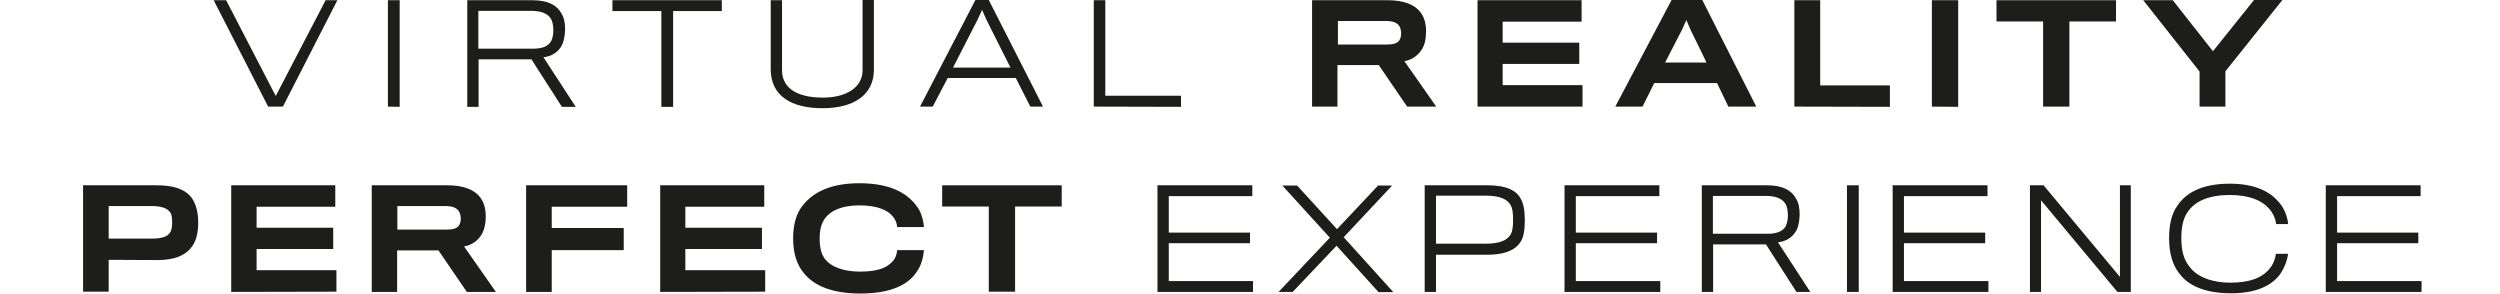 <?xml version="1.0" encoding="utf-8"?>
<!-- Generator: Adobe Illustrator 21.0.0, SVG Export Plug-In . SVG Version: 6.00 Build 0)  -->
<svg version="1.1" id="Calque_1" xmlns="http://www.w3.org/2000/svg" xmlns:xlink="http://www.w3.org/1999/xlink" x="0px" y="0px"
	 viewBox="0 0 1083.4 127.2" style="enable-background:new 0 0 1083.4 127.2;" xml:space="preserve">
<style type="text/css">
	.st0{fill:#1D1D1B;}
</style>
<g>
	<path class="st0" d="M122.6,46.2h-6.4L92.6,0.1H98l21.5,41.5l21.6-41.5h5.1L122.6,46.2z"/>
	<path class="st0" d="M168.1,46.2V0.1h5.1v46.2L168.1,46.2L168.1,46.2z"/>
	<path class="st0" d="M243.4,19.8c-1.5,2.8-4.5,4.7-7.9,5l14,21.5h-6l-13.2-20.6h-22.9v20.6h-4.9V0.1h28.4c6.6,0,10.5,2.2,12.4,5.7
		c1.1,1.8,1.6,4,1.6,7C244.8,15.6,244.3,18.1,243.4,19.8z M238.9,8.4c-1.3-2.4-4.1-3.7-8.8-3.7h-22.8c0,0,0,16.2,0,16.4h24.2
		c3.8-0.1,6.3-1.2,7.4-3.4c0.6-1.2,0.9-2.9,0.9-4.5C239.8,11.4,239.5,9.5,238.9,8.4z"/>
	<path class="st0" d="M291.7,4.8v41.5h-5.1V4.8h-21.2V0.1h47.4v4.7C312.8,4.8,291.7,4.8,291.7,4.8z"/>
	<path class="st0" d="M356.5,46.9c-13.4,0-22.5-5.2-22.5-16.9c0-0.8,0-29.9,0-29.9h4.9c0,0,0,29.7,0,30.3c0,7.4,5.9,11.9,17.8,11.9
		c9.7,0,17.1-4.2,17.1-11.9c0-0.6,0-30.4,0-30.4h4.9c0,0,0,29.6,0,30.3C378.7,41.1,370,46.9,356.5,46.9z"/>
	<path class="st0" d="M404.2,46.2h-5.5l24-46.2h5.8L452,46.2h-5.5l-6.3-12.4h-29.5L404.2,46.2z M427.5,8.6l-1.9-4.3l-2,4.3L413,29.3
		h24.9L427.5,8.6z"/>
	<path class="st0" d="M474,46.2V0.1h5v41.4h32.8v4.8L474,46.2L474,46.2z"/>
	<path class="st0" d="M616.1,21.5c-1.5,2.4-4.2,4.5-7.5,5l13.8,19.7h-12.6l-12.3-18h-17.9v18h-11V0.1h32.9c7,0,11.6,2,14,5.1
		c1.6,2.1,2.5,4.7,2.5,8.4C618,16.9,617.4,19.6,616.1,21.5z M606.4,11.3c-1-1.5-2.7-2.2-6-2.2h-20.6v10.2H601c3,0,4.6-0.6,5.4-1.8
		c0.6-0.9,0.8-2.2,0.8-3.1C607.1,13.3,607,12.1,606.4,11.3z"/>
	<path class="st0" d="M640.3,46.2V0.1h45.1v9.3h-34.2v9.1h33.2v9.2h-33.2v9.2h34.6v9.3H640.3z"/>
	<path class="st0" d="M711.8,46.2H700L724.4,0h13.3l23.4,46.2H749L744.1,36h-27.2L711.8,46.2z M732.6,12.9l-1.8-4.2l-1.9,4.2
		l-7.3,14.2h17.9C739.6,27.1,732.6,12.9,732.6,12.9z"/>
	<path class="st0" d="M777.6,46.2V0.1h11.2V37H819v9.3L777.6,46.2L777.6,46.2z"/>
	<path class="st0" d="M837.2,46.2V0.1h11.4v46.2L837.2,46.2L837.2,46.2z"/>
	<path class="st0" d="M896.8,9.3v36.9h-11.4V9.3h-20.2V0.1H917v9.2H896.8z"/>
	<path class="st0" d="M964.4,30.9v15.3h-11.2V31L928.8,0.1h12.8L959,22.2L976.8,0h12.3L964.4,30.9z"/>
	<path class="st0" d="M82.9,107.2c-2.9,3.8-7.8,5.5-14.8,5.5c-1.5,0-21-0.1-21-0.1v13.8H36V80.3h32.1c6.8,0,11.6,1.6,14.3,4.6
		c2.1,2.4,3.5,6.2,3.5,11.6C85.9,101.2,84.9,104.8,82.9,107.2z M73.8,92.1c-1.2-1.8-3.7-2.8-8-2.8H47.1v14.1h18.6
		c4.6,0,7-0.9,8.1-2.8c0.6-1,0.8-2.4,0.8-4.2C74.6,94.5,74.4,92.9,73.8,92.1z"/>
	<path class="st0" d="M100.2,126.5V80.3h45.1v9.3h-34.1v9.1h33.2v9.2h-33.2v9.2h34.6v9.3L100.2,126.5L100.2,126.5z"/>
	<path class="st0" d="M208.6,101.8c-1.5,2.4-4.2,4.5-7.5,5l13.8,19.7h-12.6l-12.3-18h-17.9v18h-11V80.3H194c7,0,11.6,2,14,5.1
		c1.6,2.1,2.5,4.7,2.5,8.4C210.5,97.1,209.8,99.9,208.6,101.8z M198.8,91.5c-1-1.5-2.7-2.2-6-2.2h-20.6v10.2h21.3
		c3,0,4.6-0.6,5.4-1.8c0.6-0.9,0.8-2.2,0.8-3.1C199.6,93.5,199.4,92.3,198.8,91.5z"/>
	<path class="st0" d="M239.1,89.6v9.2h31.2v9.6h-31.2v18.1H228V80.3h43.8v9.3C271.8,89.6,239.1,89.6,239.1,89.6z"/>
	<path class="st0" d="M286.1,126.5V80.3h45.1v9.3H297v9.1h33.2v9.2H297v9.2h34.6v9.3L286.1,126.5L286.1,126.5z"/>
	<path class="st0" d="M397.9,116.8c-3.7,6.5-11.6,10.4-25.2,10.4c-12.2,0-20.1-3.5-24.3-8.8c-3-3.5-4.7-8.5-4.7-15.1
		c0-6,1.4-10.9,4.2-14.3c4.4-5.6,11.9-9.6,24.6-9.6c14.6,0,22,5.2,25.8,11.5c1.4,2.5,2,5.8,2.1,7.5h-11.6c-0.1-1.6-0.8-3.4-1.9-4.6
		C384.7,91,380,89,372.4,89c-7.4,0-12.5,2.2-15,5.8c-1.4,2-2.2,4.8-2.2,8.5c0,4.1,0.8,6.9,2.2,8.8c3,4,9.1,5.6,15.1,5.6
		c7.1,0,11.5-1.2,14.5-4.6c1.2-1.4,1.6-2.9,1.8-4.7h11.6C400.2,110.5,399.7,113.9,397.9,116.8z"/>
	<path class="st0" d="M439.9,89.5v36.9h-11.4V89.5h-20.2v-9.2h51.8v9.2H439.9z"/>
	<path class="st0" d="M501.6,126.5V80.3h41.1V85h-36.2v15.8h35.2v4.6h-35.2v16.4H543v4.7H501.6z"/>
	<path class="st0" d="M560.2,126.5h-6.1l22.2-23.5l-20.6-22.6h6.4l17.3,18.9l17.8-18.9h6.1l-21,22.4l21.5,23.8h-6.4l-18.2-20.1
		L560.2,126.5z"/>
	<path class="st0" d="M658.9,104.9c-2.5,3.8-7.3,5.5-14.5,5.5c-0.6,0-22.1,0-22.1,0v16.1h-4.9V80.3h27.3c8.1,0,12.4,2.2,14.3,5.8
		c1.2,2,1.8,5.1,1.8,9.3C660.8,99.6,660.3,102.8,658.9,104.9z M654.8,89.2c-1.3-2.8-4.8-4.4-10.7-4.4h-21.8v20.8c0,0,21.5,0,21.6,0
		c6.3,0,9.4-1.6,10.8-4.1c0.8-1.4,1-3.5,1-6.2S655.5,90.5,654.8,89.2z"/>
	<path class="st0" d="M678,126.5V80.3h41.1V85h-36.2v15.8h35.2v4.6h-35.2v16.4h36.6v4.7H678z"/>
	<path class="st0" d="M778.4,100c-1.5,2.8-4.5,4.7-7.9,5l14,21.5h-6l-13.2-20.6h-22.9v20.6h-4.9V80.3h28.4c6.6,0,10.5,2.2,12.4,5.7
		c1.1,1.8,1.6,4,1.6,7C779.8,95.9,779.4,98.3,778.4,100z M773.9,88.6c-1.3-2.4-4.1-3.7-8.8-3.7h-22.8c0,0,0,16.2,0,16.4h24.2
		c3.8-0.1,6.3-1.2,7.4-3.4c0.6-1.2,0.9-2.9,0.9-4.5C774.8,91.6,774.5,89.7,773.9,88.6z"/>
	<path class="st0" d="M800.4,126.5V80.3h5.1v46.2H800.4z"/>
	<path class="st0" d="M820.2,126.5V80.3h41.1V85h-36.2v15.8h35.2v4.6h-35.2v16.4h36.6v4.7H820.2z"/>
	<path class="st0" d="M917.6,126.5l-33.1-39.7v39.7h-4.8V80.3h5.9l33.1,39.7V80.3h4.7v46.2H917.6z"/>
	<path class="st0" d="M987.9,119.1c-3.5,4.6-10.1,8-21,8c-11.3,0-18.8-3.3-22.7-8.9c-2.6-3.4-4.2-8.2-4.2-14.9c0-6,1.1-10.7,3.5-14
		c3.8-5.9,11-9.7,22.8-9.7c11.5,0,18.1,3.8,21.9,8.8c2,2.5,3.1,5.8,3.4,8.7h-5.2c-0.4-2.6-1.4-4.9-3.2-6.8c-3-3.4-8.4-5.8-16.9-5.8
		c-8.9,0-15.2,2.6-18.4,7.6c-1.8,2.6-2.6,6.3-2.6,11.2c0,5.5,1.2,9.2,3.2,11.8c3.6,5.4,11.1,7.4,17.9,7.4c8.2,0,13.7-1.9,17-5.9
		c1.6-1.8,2.6-4.3,2.9-6.6h5.3C991.2,112.7,990.1,116,987.9,119.1z"/>
	<path class="st0" d="M1007.9,126.5V80.3h41.1V85h-36.2v15.8h35.2v4.6h-35.2v16.4h36.6v4.7H1007.9z"/>
</g>
</svg>
